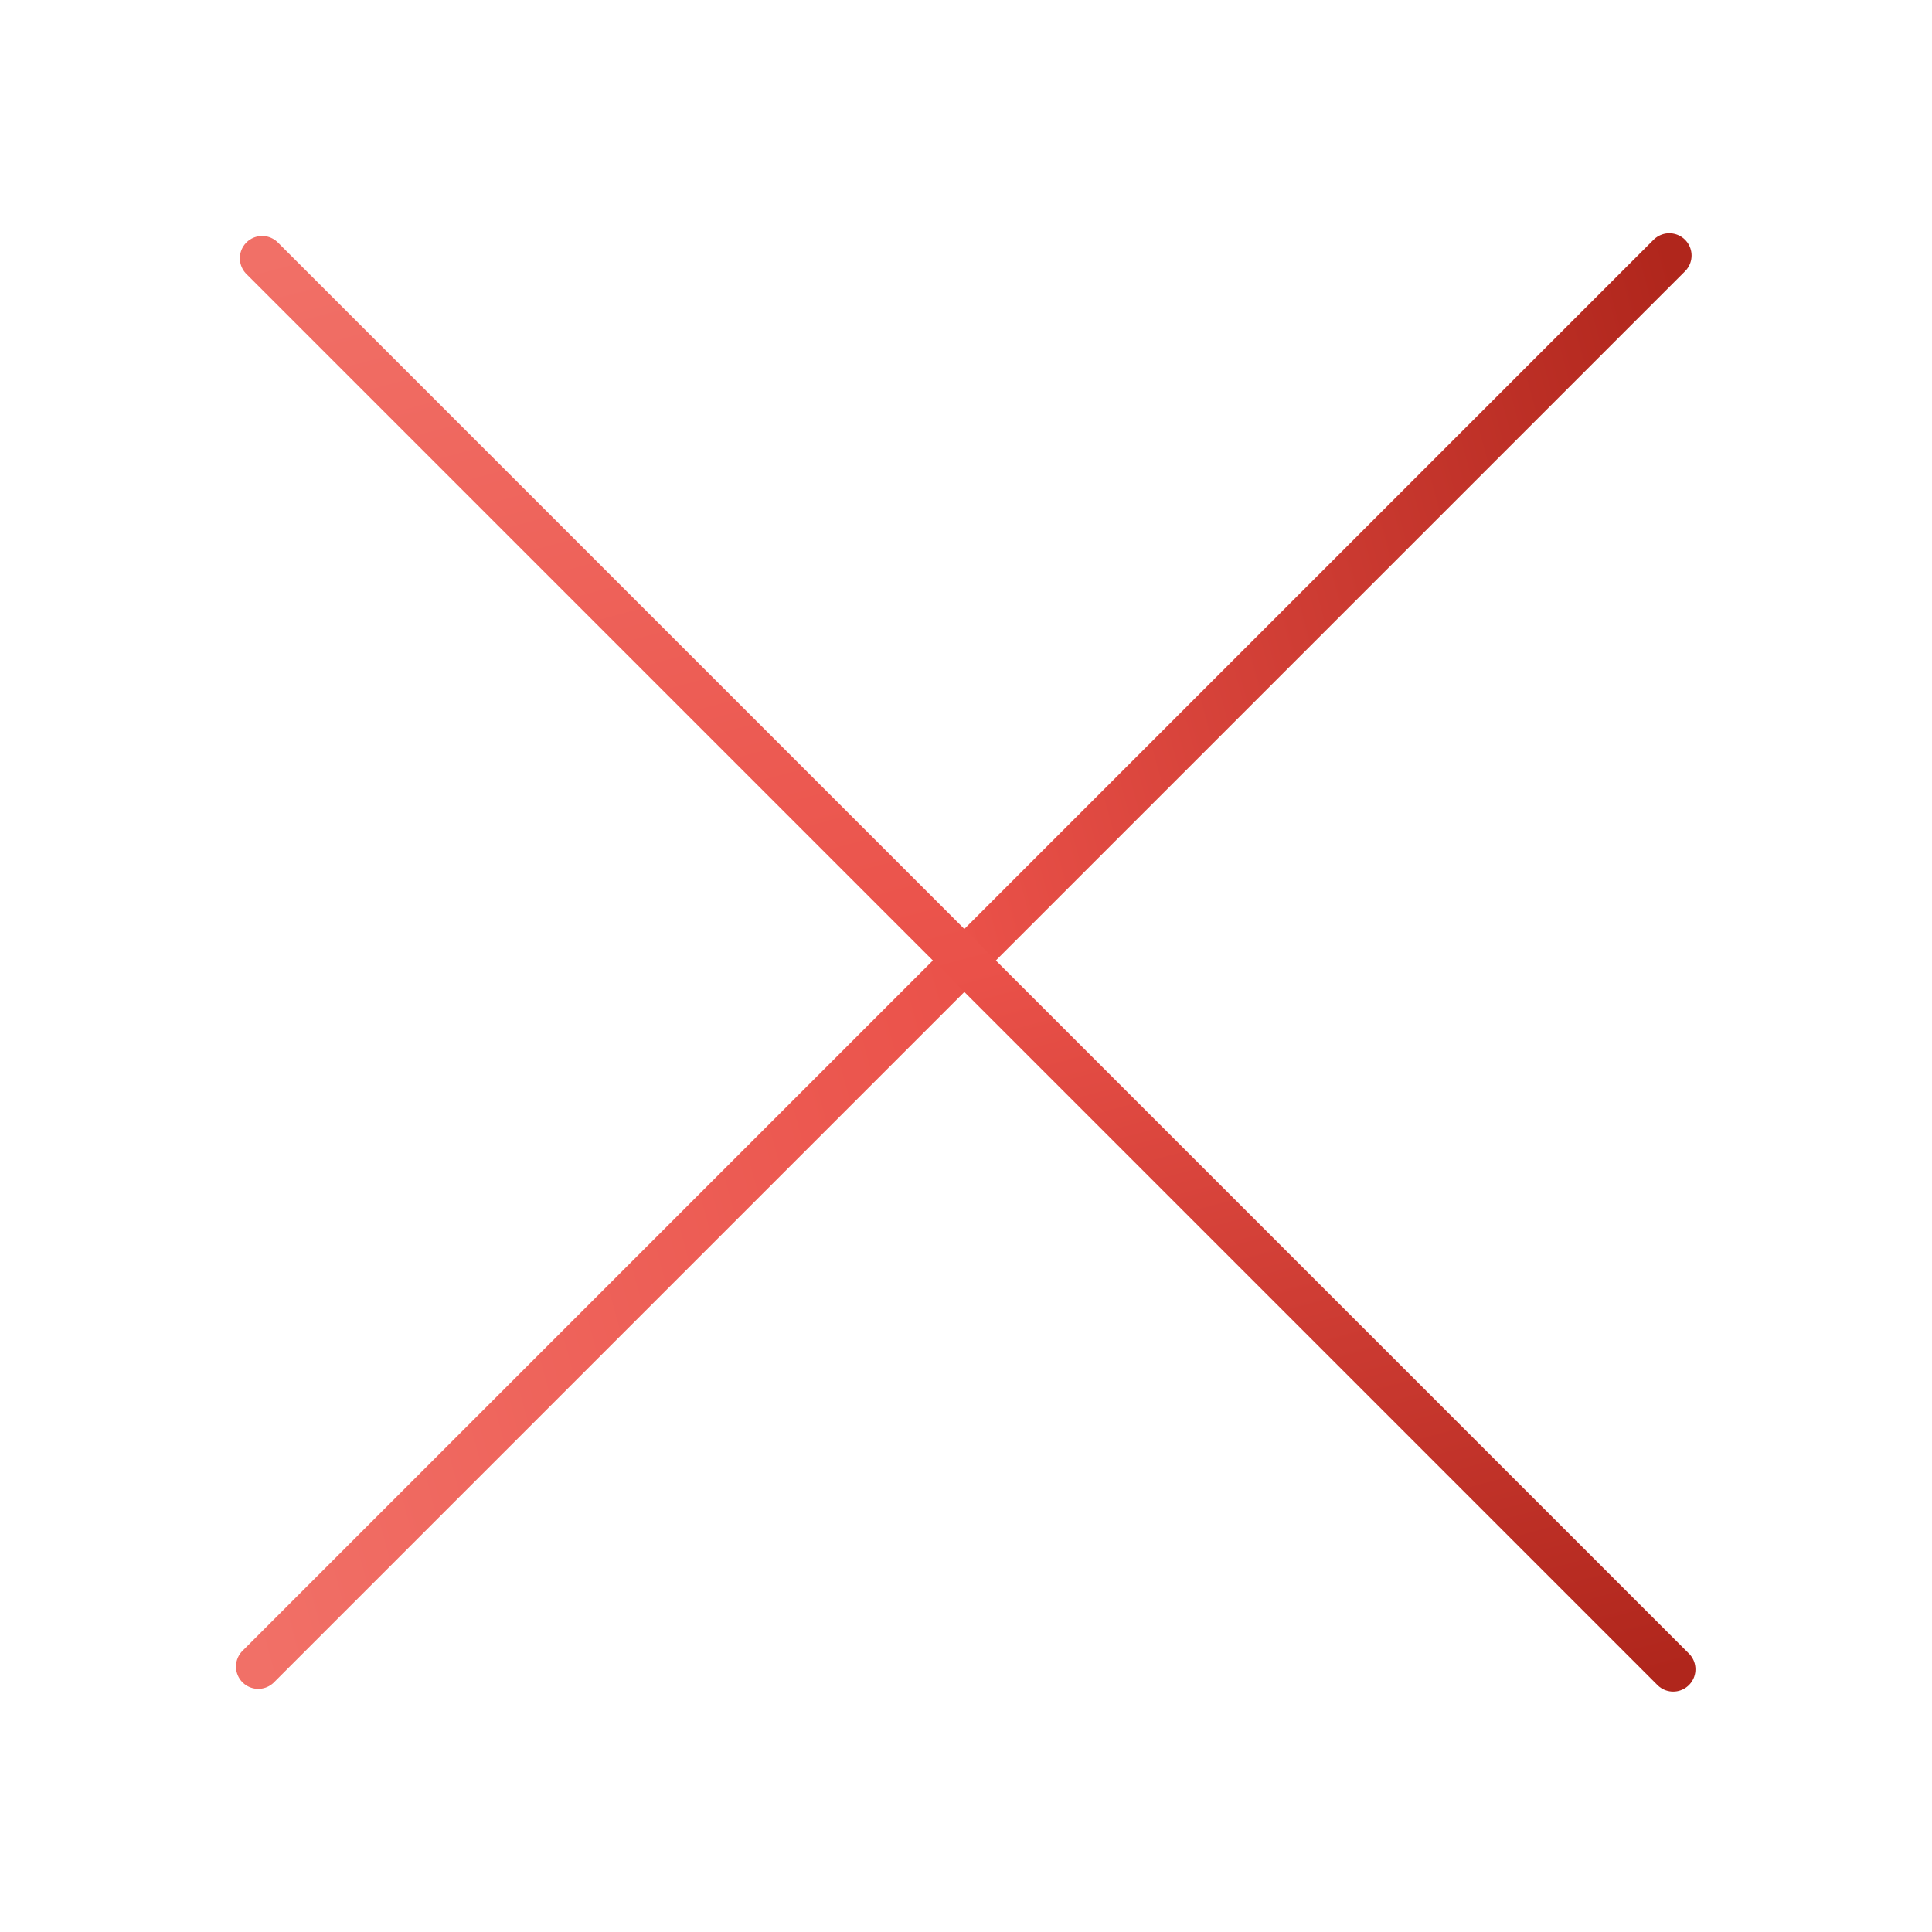 <svg width="347" height="347" viewBox="0 0 347 347" fill="none" xmlns="http://www.w3.org/2000/svg">
<g filter="url(#filter0_d_6426_375)">
<path d="M46.382 299.327L299.818 45.892" stroke="url(#paint0_linear_6426_375)" stroke-width="8" stroke-linecap="round"/>
<path d="M47.08 46.382L300.516 299.818" stroke="url(#paint1_linear_6426_375)" stroke-width="8" stroke-linecap="round"/>
</g>
<defs>
<filter id="filter0_d_6426_375" x="22.382" y="21.892" width="302.134" height="301.927" filterUnits="userSpaceOnUse" color-interpolation-filters="sRGB">
<feFlood flood-opacity="0" result="BackgroundImageFix"/>
<feColorMatrix in="SourceAlpha" type="matrix" values="0 0 0 0 0 0 0 0 0 0 0 0 0 0 0 0 0 0 127 0" result="hardAlpha"/>
<feOffset/>
<feGaussianBlur stdDeviation="10"/>
<feComposite in2="hardAlpha" operator="out"/>
<feColorMatrix type="matrix" values="0 0 0 0 0 0 0 0 0 0 0 0 0 0 0 0 0 0 0.25 0"/>
<feBlend mode="normal" in2="BackgroundImageFix" result="effect1_dropShadow_6426_375"/>
<feBlend mode="normal" in="SourceGraphic" in2="effect1_dropShadow_6426_375" result="shape"/>
</filter>
<linearGradient id="paint0_linear_6426_375" x1="23.191" y1="212.777" x2="323.009" y2="132.441" gradientUnits="userSpaceOnUse">
<stop stop-color="#F17067"/>
<stop offset="0.505" stop-color="#EA5149"/>
<stop offset="1" stop-color="#B0261C"/>
</linearGradient>
<linearGradient id="paint1_linear_6426_375" x1="133.63" y1="23.191" x2="213.966" y2="323.009" gradientUnits="userSpaceOnUse">
<stop stop-color="#F17067"/>
<stop offset="0.505" stop-color="#EA5149"/>
<stop offset="1" stop-color="#B0261C"/>
</linearGradient>
</defs>
</svg>
